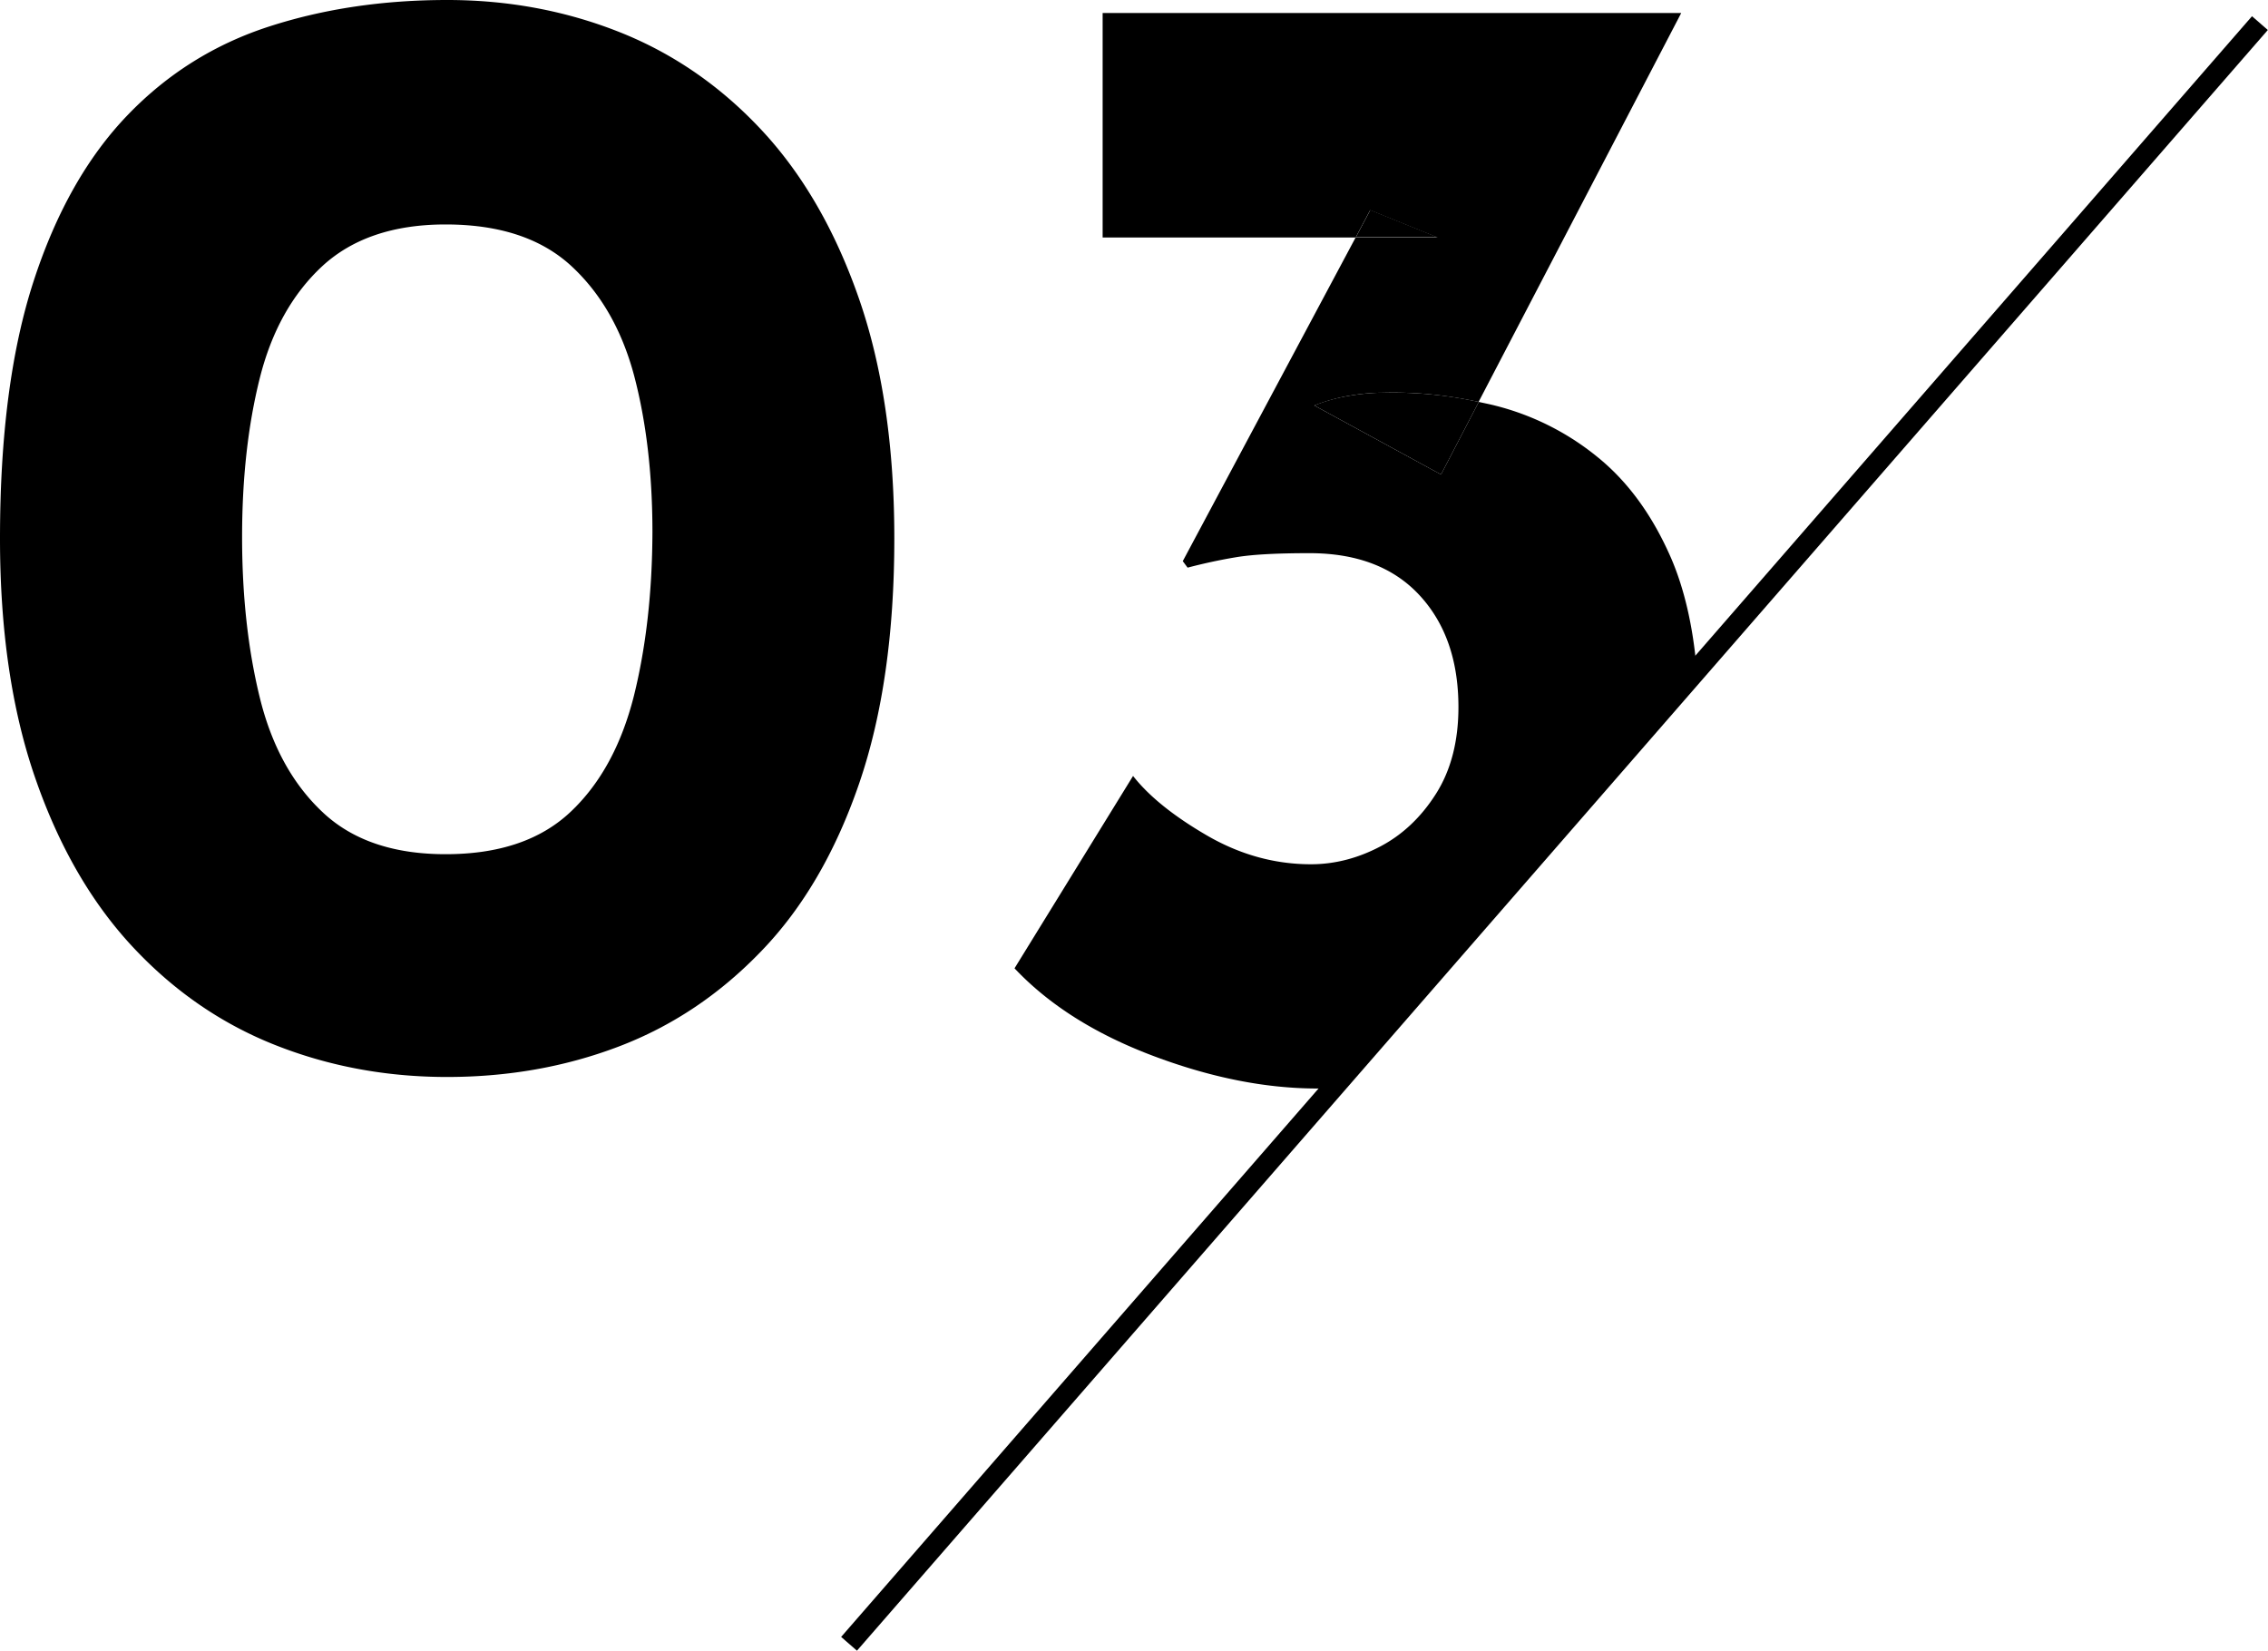<svg id="レイヤー_1" xmlns="http://www.w3.org/2000/svg" viewBox="0 0 108.11 78.69"><style>.st0{fill:none}</style><path transform="rotate(-48.961 74.098 39.727)" d="M22.88 39.23h102.43v1H22.88z"/><path class="st0" d="M27.2 12.64c-1.43-1.3-3.41-1.95-5.96-1.95-2.5 0-4.46.66-5.88 1.99-1.43 1.32-2.42 3.11-2.98 5.35-.56 2.24-.84 4.76-.84 7.56s.28 5.35.84 7.64c.56 2.29 1.55 4.11 2.98 5.46 1.43 1.35 3.39 2.02 5.88 2.02 2.55 0 4.53-.67 5.96-2.02 1.42-1.35 2.43-3.2 3.02-5.54.58-2.34.88-4.94.88-7.79 0-2.8-.29-5.3-.88-7.49-.59-2.18-1.6-3.93-3.02-5.23z"/><path d="M42.63 25.67c0-4.38-.56-8.19-1.68-11.42-1.12-3.23-2.66-5.91-4.62-8.02-1.96-2.11-4.23-3.68-6.8-4.7C26.96.51 24.22 0 21.32 0c-3.06 0-5.88.42-8.48 1.26-2.6.84-4.86 2.25-6.77 4.24-1.91 1.99-3.4 4.62-4.47 7.91S0 20.78 0 25.67c0 4.38.56 8.19 1.68 11.42C2.8 40.33 4.34 43 6.3 45.11c1.96 2.11 4.23 3.68 6.8 4.7 2.57 1.02 5.31 1.53 8.21 1.53 2.9 0 5.63-.48 8.18-1.45s4.81-2.48 6.8-4.55c1.99-2.06 3.54-4.72 4.66-7.98 1.12-3.26 1.68-7.16 1.68-11.69zm-12.41 7.49c-.59 2.34-1.59 4.19-3.02 5.54-1.43 1.35-3.41 2.02-5.96 2.02-2.5 0-4.46-.67-5.88-2.02-1.43-1.35-2.42-3.17-2.98-5.46s-.84-4.84-.84-7.64.28-5.32.84-7.56c.56-2.24 1.55-4.02 2.98-5.35 1.43-1.32 3.39-1.99 5.88-1.99 2.55 0 4.53.65 5.96 1.95 1.42 1.3 2.43 3.04 3.02 5.23.58 2.19.88 4.69.88 7.49-.01 2.85-.3 5.45-.88 7.79zm35.1-23.15l-.69 1.3h3.9zm-1.03 8.86c-.59.1-1.13.25-1.64.46l6.04 3.29 1.8-3.46a19.03 19.03 0 0 0-4.55-.44c-.52 0-1.06.05-1.65.15z"/><path d="M79.65 26.59c-.89-2.04-2.06-3.64-3.51-4.81a12.562 12.562 0 0 0-4.85-2.44c-.27-.07-.53-.12-.8-.18l-1.8 3.46-6.04-3.29c.51-.2 1.06-.36 1.64-.46.58-.1 1.13-.15 1.64-.15 1.52-.04 3.03.11 4.55.44L80.14.62H52.56v10.7h12.06l.69-1.3 3.21 1.3h-3.9l-8.24 15.43.23.31c.76-.2 1.54-.37 2.33-.5s1.95-.19 3.48-.19c2.24 0 3.99.66 5.23 1.99s1.87 3.11 1.87 5.35c0 1.63-.36 3.01-1.07 4.13-.71 1.12-1.6 1.96-2.67 2.52-1.07.56-2.17.84-3.29.84-1.73 0-3.39-.46-4.97-1.38-1.58-.92-2.75-1.86-3.51-2.83l-5.65 9.17c1.63 1.73 3.82 3.12 6.57 4.16 2.75 1.04 5.37 1.57 7.87 1.57.21 0 .42-.01.63-.02l17.45-19.94c-.18-2.08-.59-3.86-1.23-5.34z"/></svg>